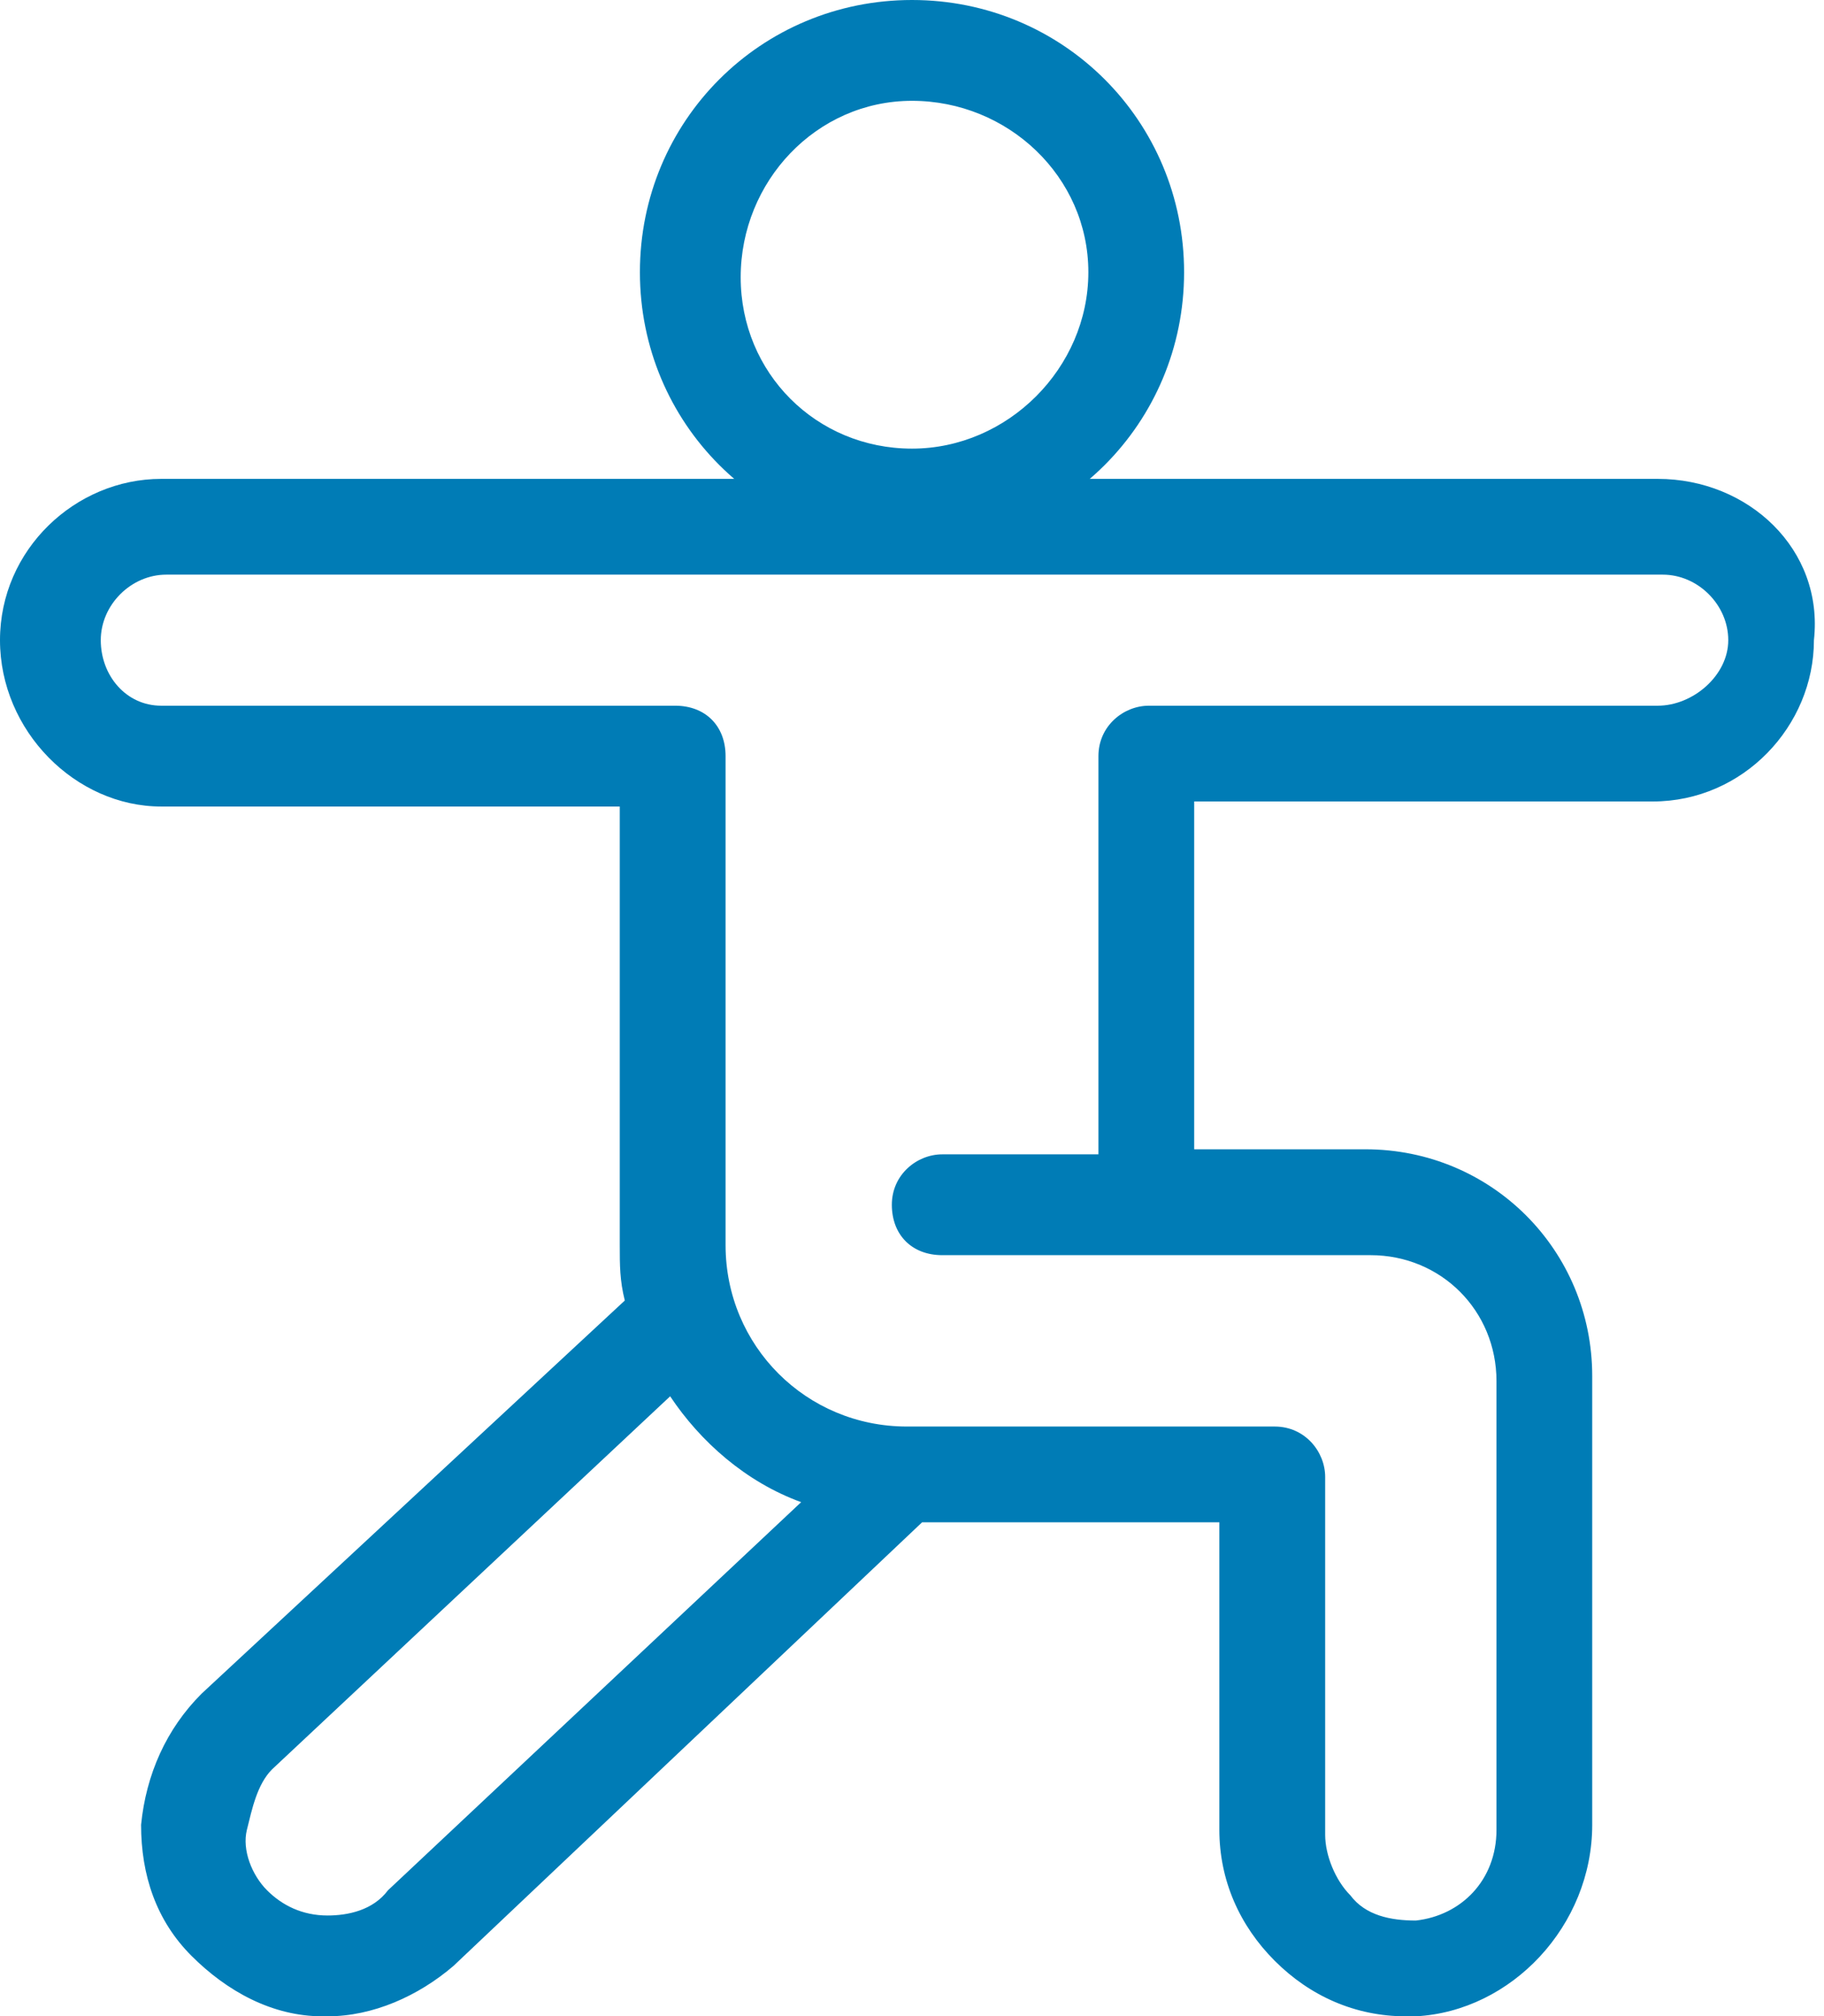 <?xml version="1.0" encoding="utf-8"?>
<!-- Generator: Adobe Illustrator 27.9.0, SVG Export Plug-In . SVG Version: 6.00 Build 0)  -->
<svg version="1.1" id="Layer_1" xmlns="http://www.w3.org/2000/svg" xmlns:xlink="http://www.w3.org/1999/xlink" x="0px" y="0px"
	 viewBox="0 0 36.2 40" style="enable-background:new 0 0 36.2 40;" xml:space="preserve">
<style type="text/css">
	.st0{fill:#007CB6;}
</style>
<g>
	<path class="st0" d="M32.9,9.5H3.2C1.5,9.5,0,10.9,0,12.7S1.5,16,3.2,16h9.1v8.7c0,0.4,0,0.7,0.1,1.1L4,33.6
		c-0.7,0.7-1.1,1.6-1.2,2.6c0,1,0.3,1.9,1,2.6C4.5,39.5,5.4,40,6.4,40c0,0,0.1,0,0.1,0c0.9,0,1.8-0.4,2.5-1l9.3-8.8h5.9v6.1
		c0,1,0.4,1.9,1.1,2.6c0.7,0.7,1.6,1.1,2.6,1.1c0.1,0,0.2,0,0.2,0c1.9-0.1,3.5-1.8,3.5-3.8v-8.9c0-2.5-2-4.5-4.5-4.5h-3.4v-6.9h9.1
		c1.8,0,3.2-1.5,3.2-3.2C36.2,10.9,34.7,9.5,32.9,9.5z M7.7,37.5C7.4,37.9,6.9,38,6.5,38c-0.5,0-0.9-0.2-1.2-0.5s-0.5-0.8-0.4-1.2
		s0.2-0.9,0.5-1.2l7.9-7.4c0.6,0.9,1.5,1.7,2.6,2.1L7.7,37.5z M32.9,14H22.8c-0.5,0-1,0.4-1,1v7.9h-3.1c-0.5,0-1,0.4-1,1s0.4,1,1,1
		h4.1h4.4c1.4,0,2.5,1.1,2.5,2.5v8.9c0,1-0.7,1.7-1.6,1.8c-0.5,0-1-0.1-1.3-0.5c-0.3-0.3-0.5-0.8-0.5-1.2v-7.1c0-0.5-0.4-1-1-1H18
		c0,0,0,0,0,0h0c-2,0-3.6-1.6-3.6-3.6v-9.7c0-0.6-0.4-1-1-1H3.2C2.5,14,2,13.4,2,12.7c0-0.7,0.6-1.3,1.3-1.3h29.7
		c0.7,0,1.3,0.6,1.3,1.3S33.6,14,32.9,14z"/>
	<path class="st0" d="M18.1,10.8c3,0,5.4-2.4,5.4-5.4S21.1,0,18.1,0s-5.4,2.4-5.4,5.4S15.1,10.8,18.1,10.8z M18.1,2
		c1.9,0,3.5,1.5,3.5,3.4S20,8.9,18.1,8.9c-1.9,0-3.4-1.5-3.4-3.4S16.2,2,18.1,2z"/>
</g>
</svg>

